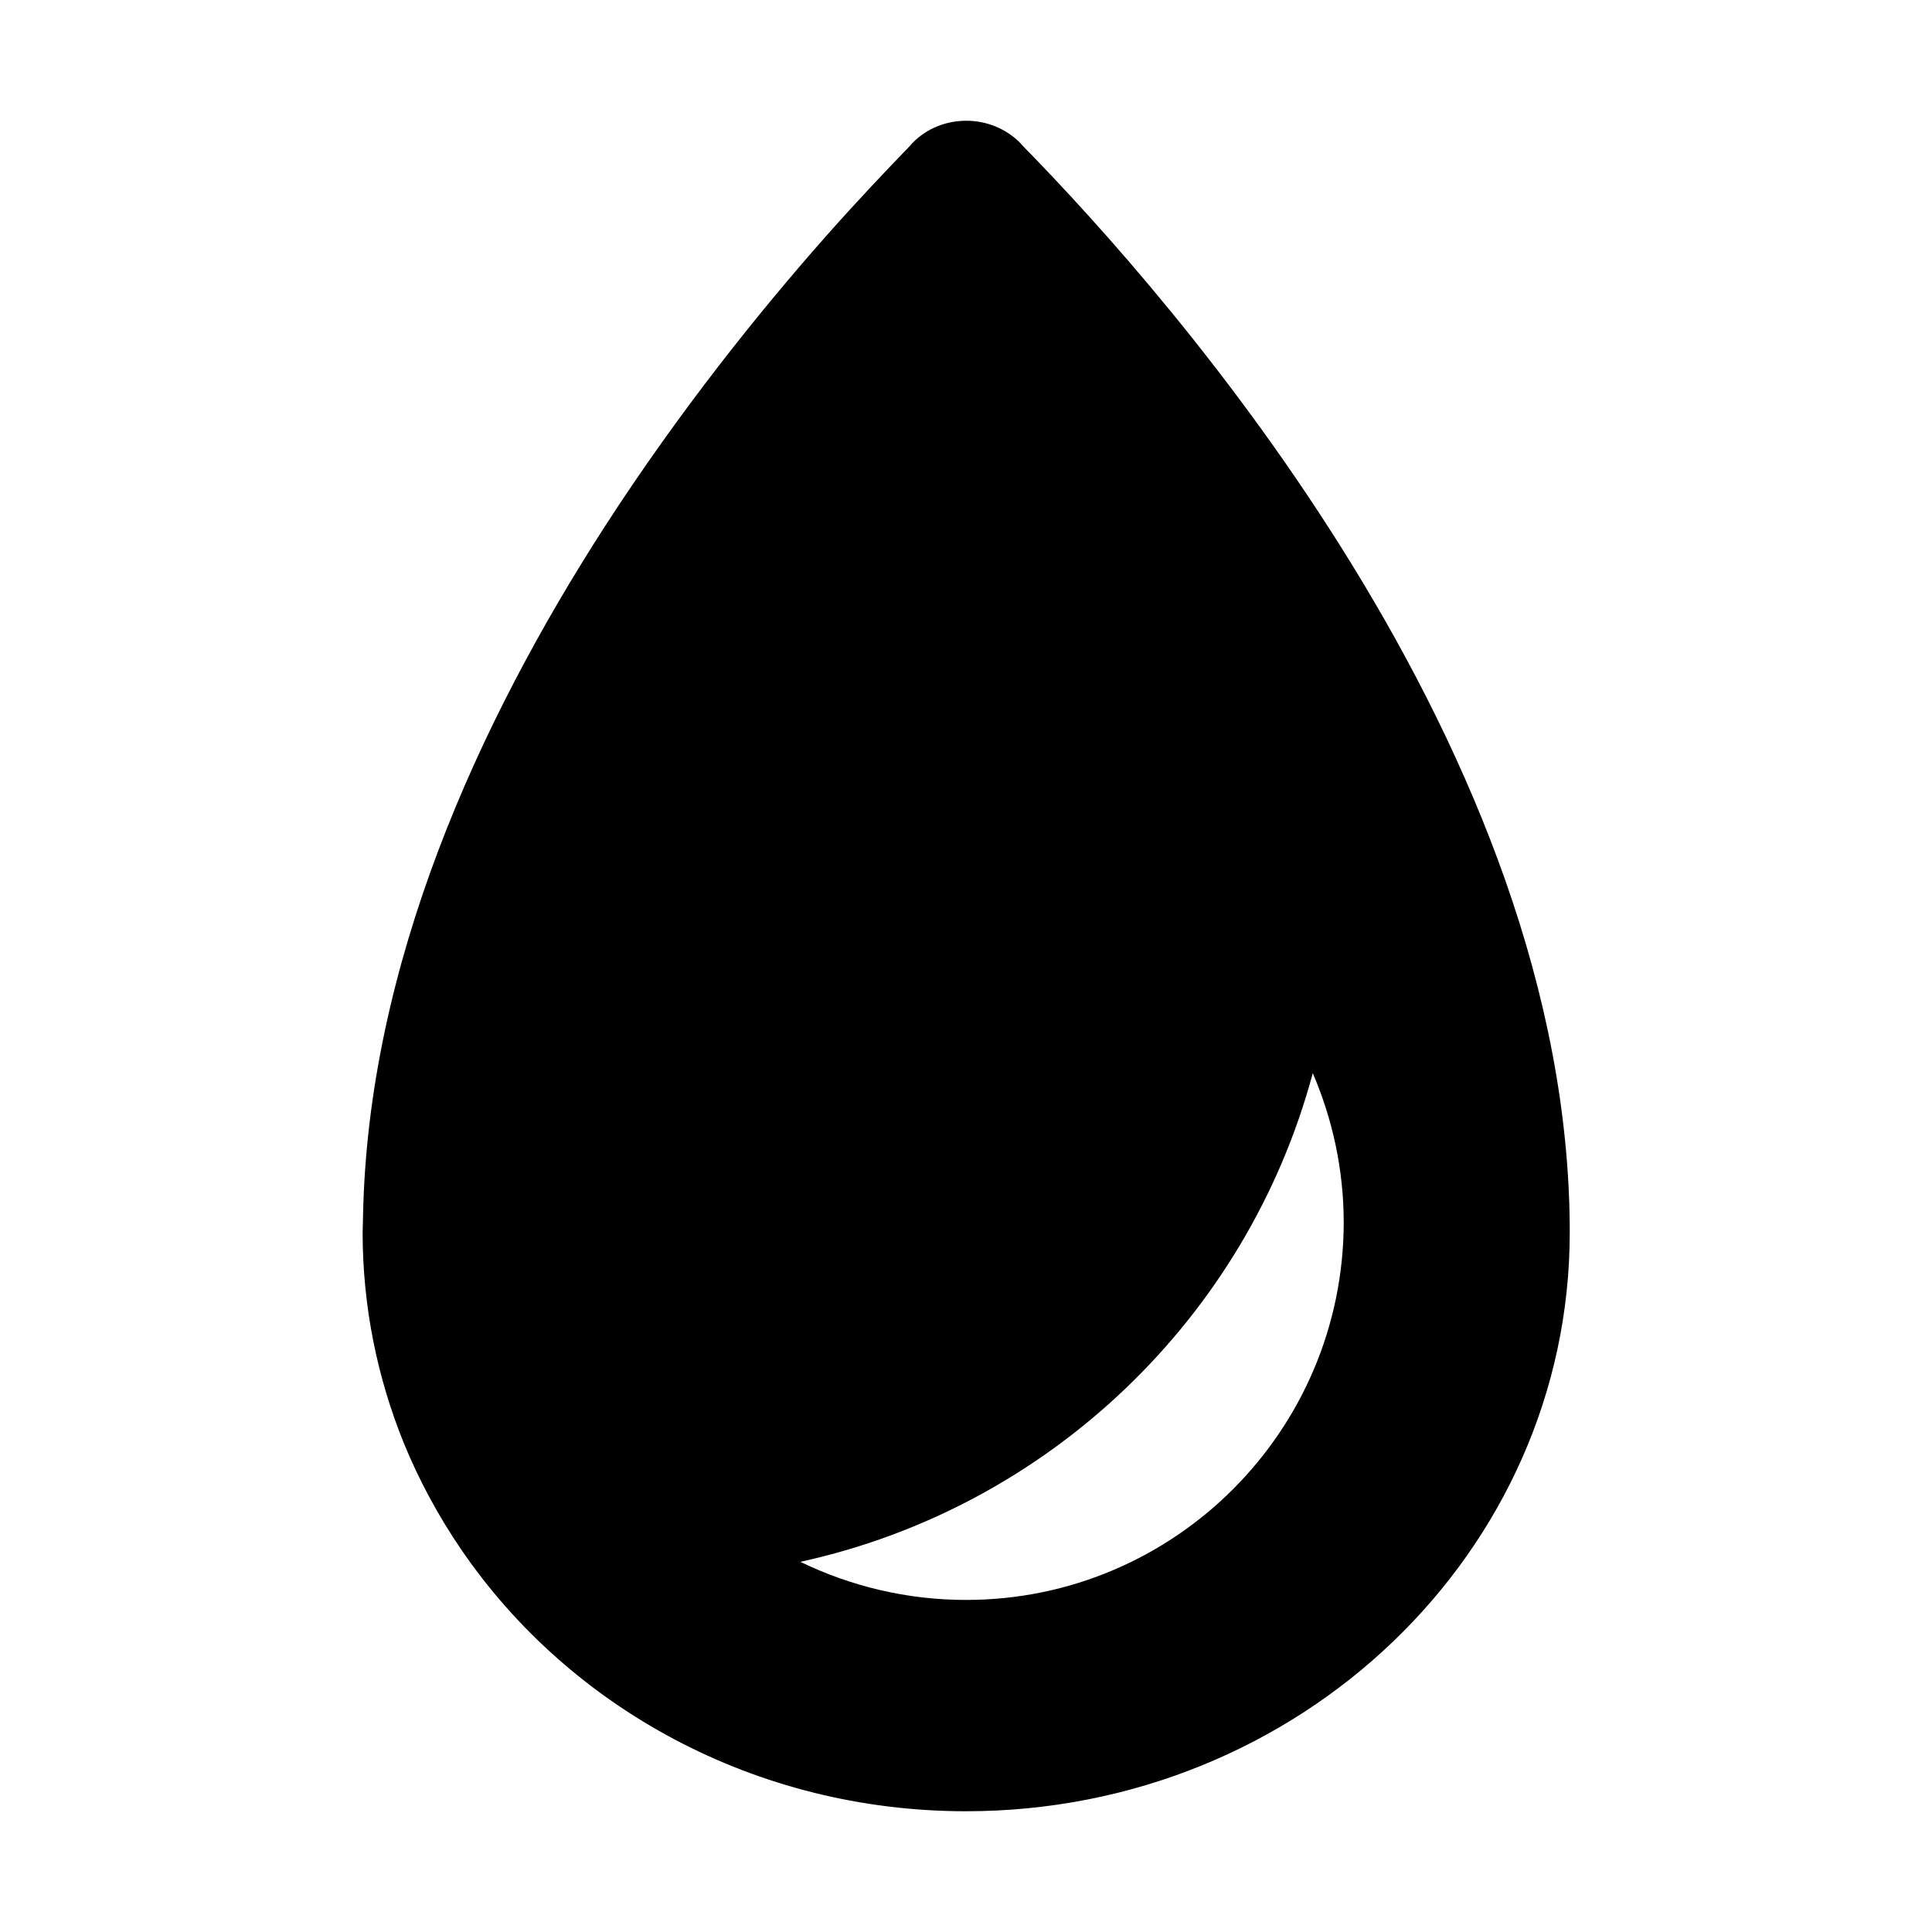 <svg fill="currentColor" xmlns="http://www.w3.org/2000/svg" width="32" height="32" viewBox="0 0 512 512"><path d="M271 38.6c-.3-.4-.7-.7-.9-1l-.1-.1c-3.6-3.4-8.5-5.5-13.9-5.5-5.5 0-10.4 2.1-13.9 5.5l-.1.1c-.3.3-.6.6-.9 1-6.1 6.3-13.8 14.4-22.4 24.1-17.4 19.7-38.6 46-58.5 76.8-33.4 51.8-62.9 116.1-64.1 183.1 0 1.3-.1 2.7-.1 4 0 19.7 3.9 38.5 10.9 55.8 4.1 10 9.2 19.4 15.2 28.2C150.7 452.4 200 480 256 480c88.4 0 160-68.7 160-153.4 0-127.9-105.2-247.4-145-288zM256 424c-15.8 0-30.7-3.7-43.9-10.1 65.9-14.4 118.4-64.7 135.8-129.5 5.2 12.1 8.2 25.5 8.2 39.6-.1 55.2-44.9 100-100.1 100z"/></svg>